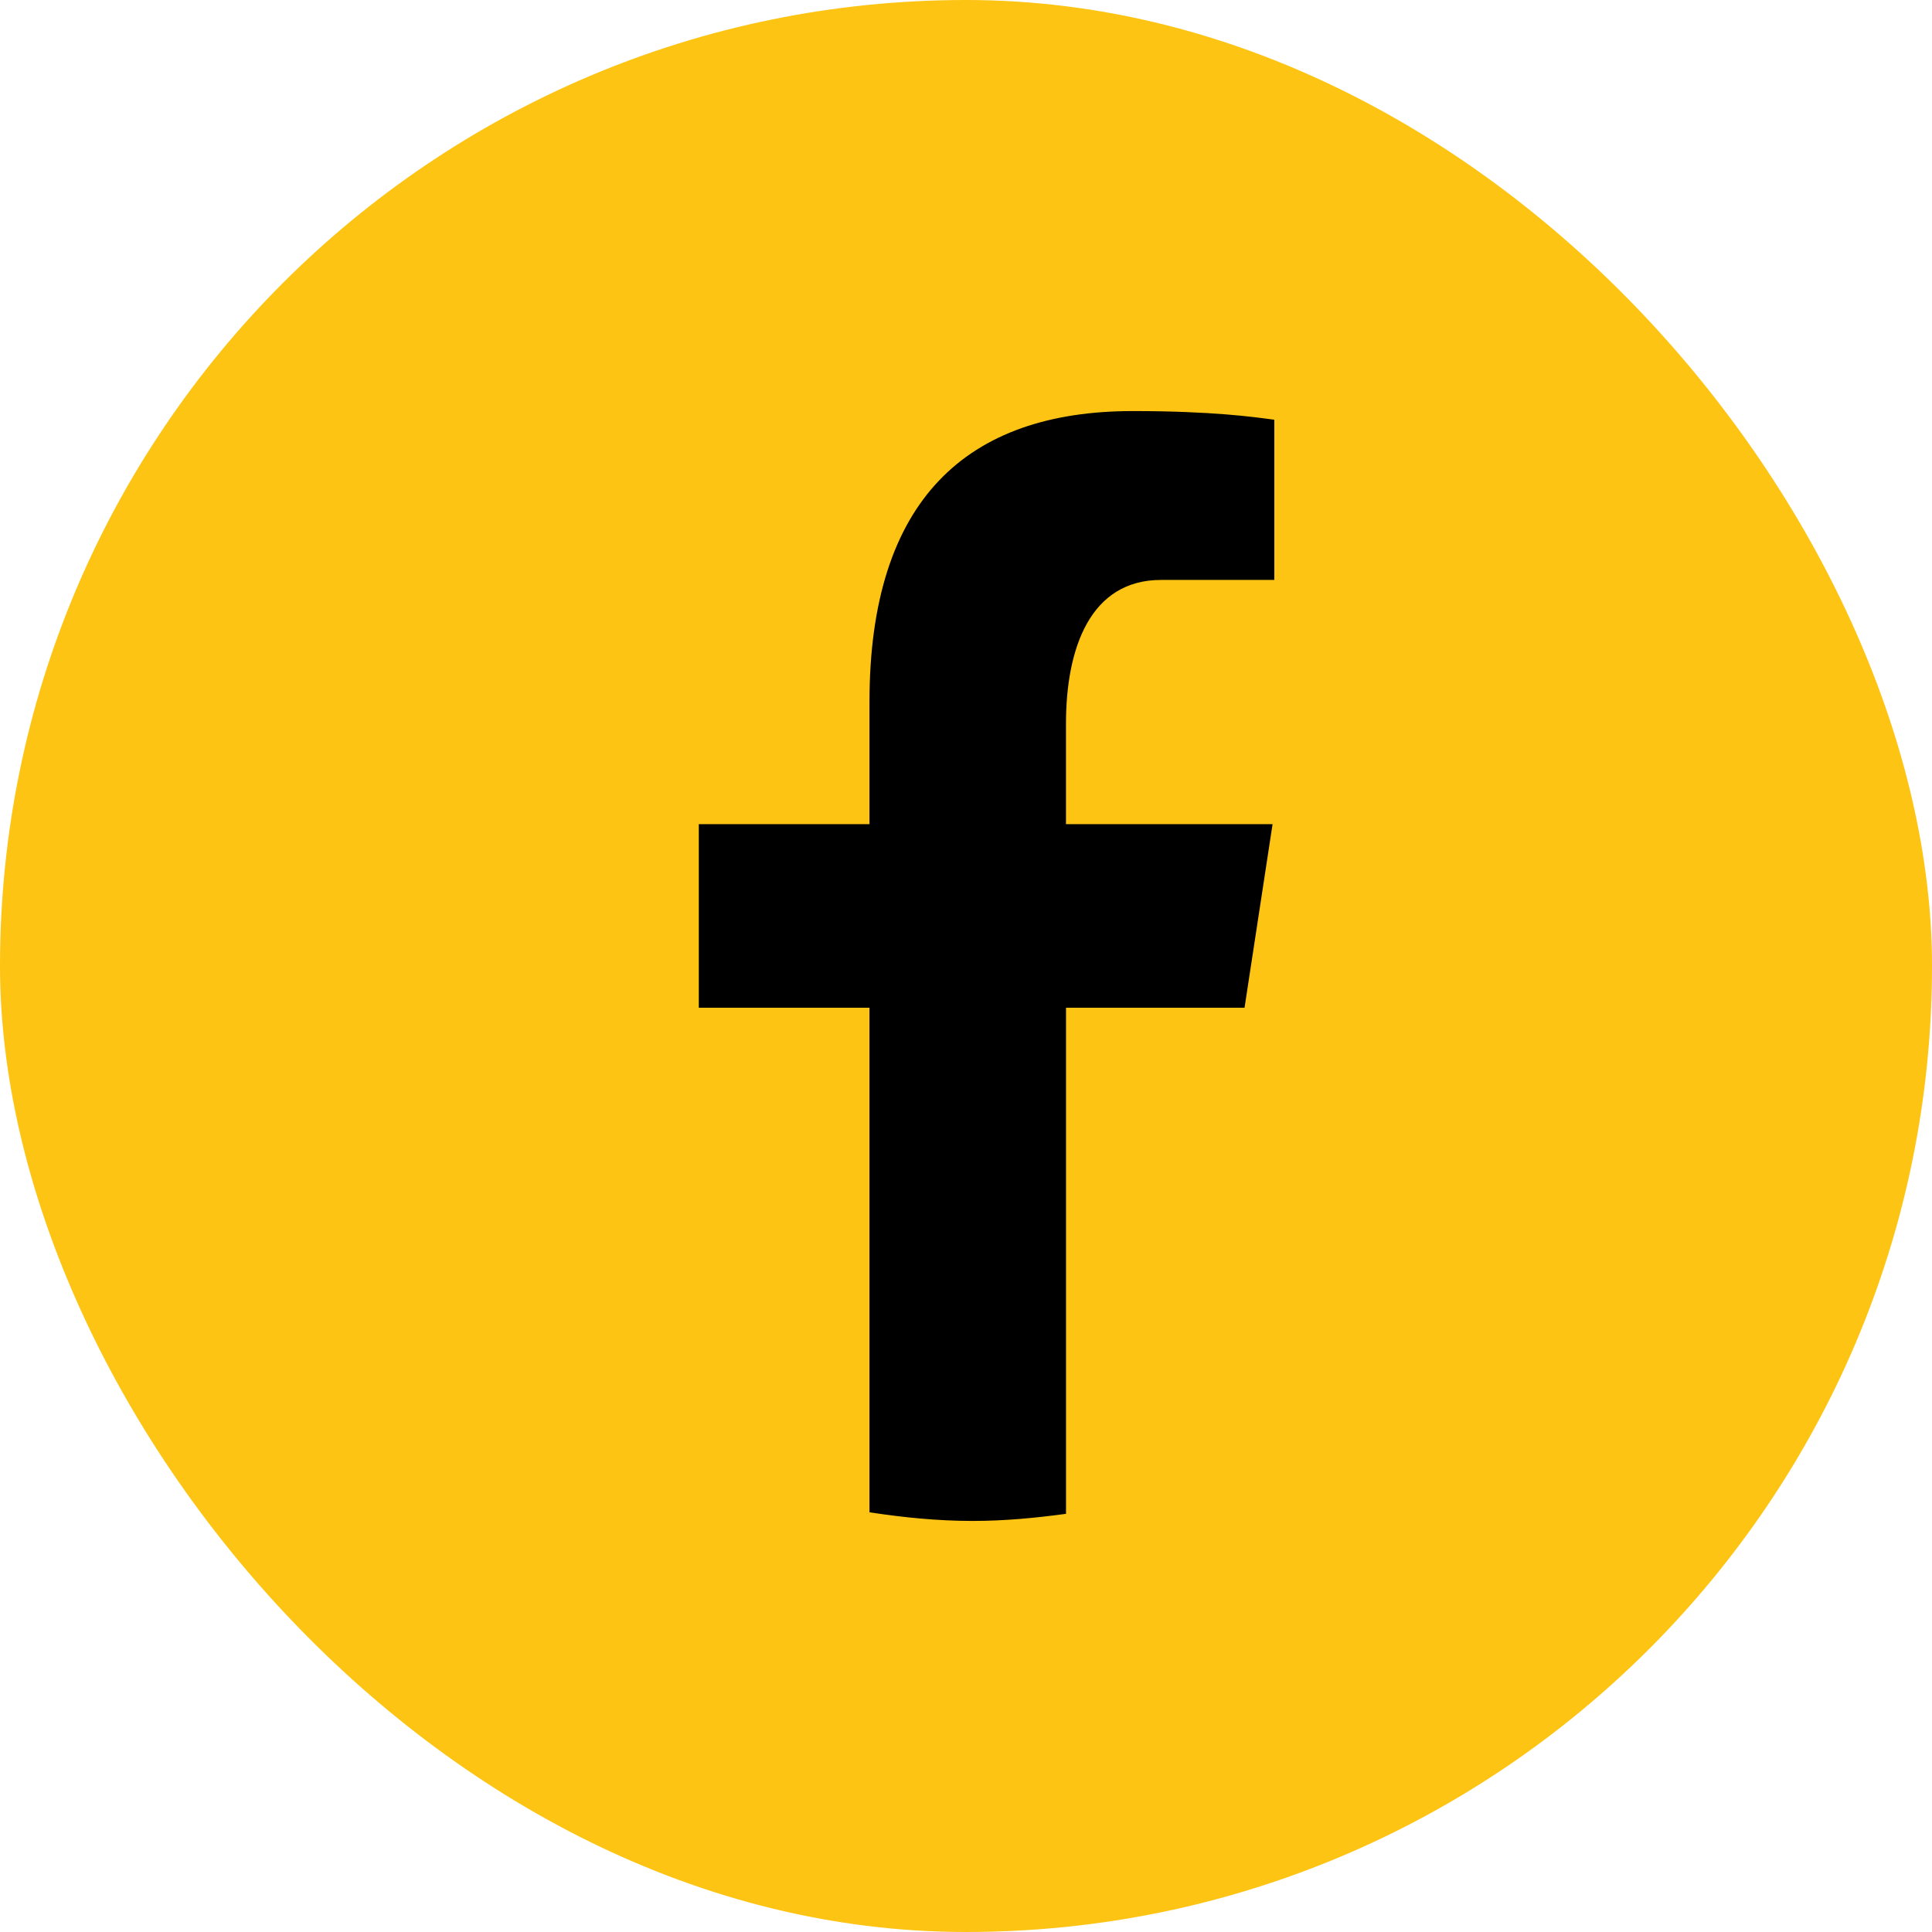 <?xml version="1.0" encoding="UTF-8"?> <svg xmlns="http://www.w3.org/2000/svg" width="47" height="47" viewBox="0 0 47 47" fill="none"><rect width="47" height="47" rx="23.5" fill="#FDC413"></rect><path d="M25.933 24.515H30.276L30.958 20.049H25.932V17.608C25.932 15.753 26.531 14.108 28.245 14.108H31V10.211C30.516 10.145 29.492 10 27.558 10C23.52 10 21.152 12.159 21.152 17.078V20.049H17V24.515H21.152V36.79C21.974 36.915 22.807 37 23.662 37C24.434 37 25.189 36.928 25.933 36.827V24.515Z" fill="black"></path></svg> 